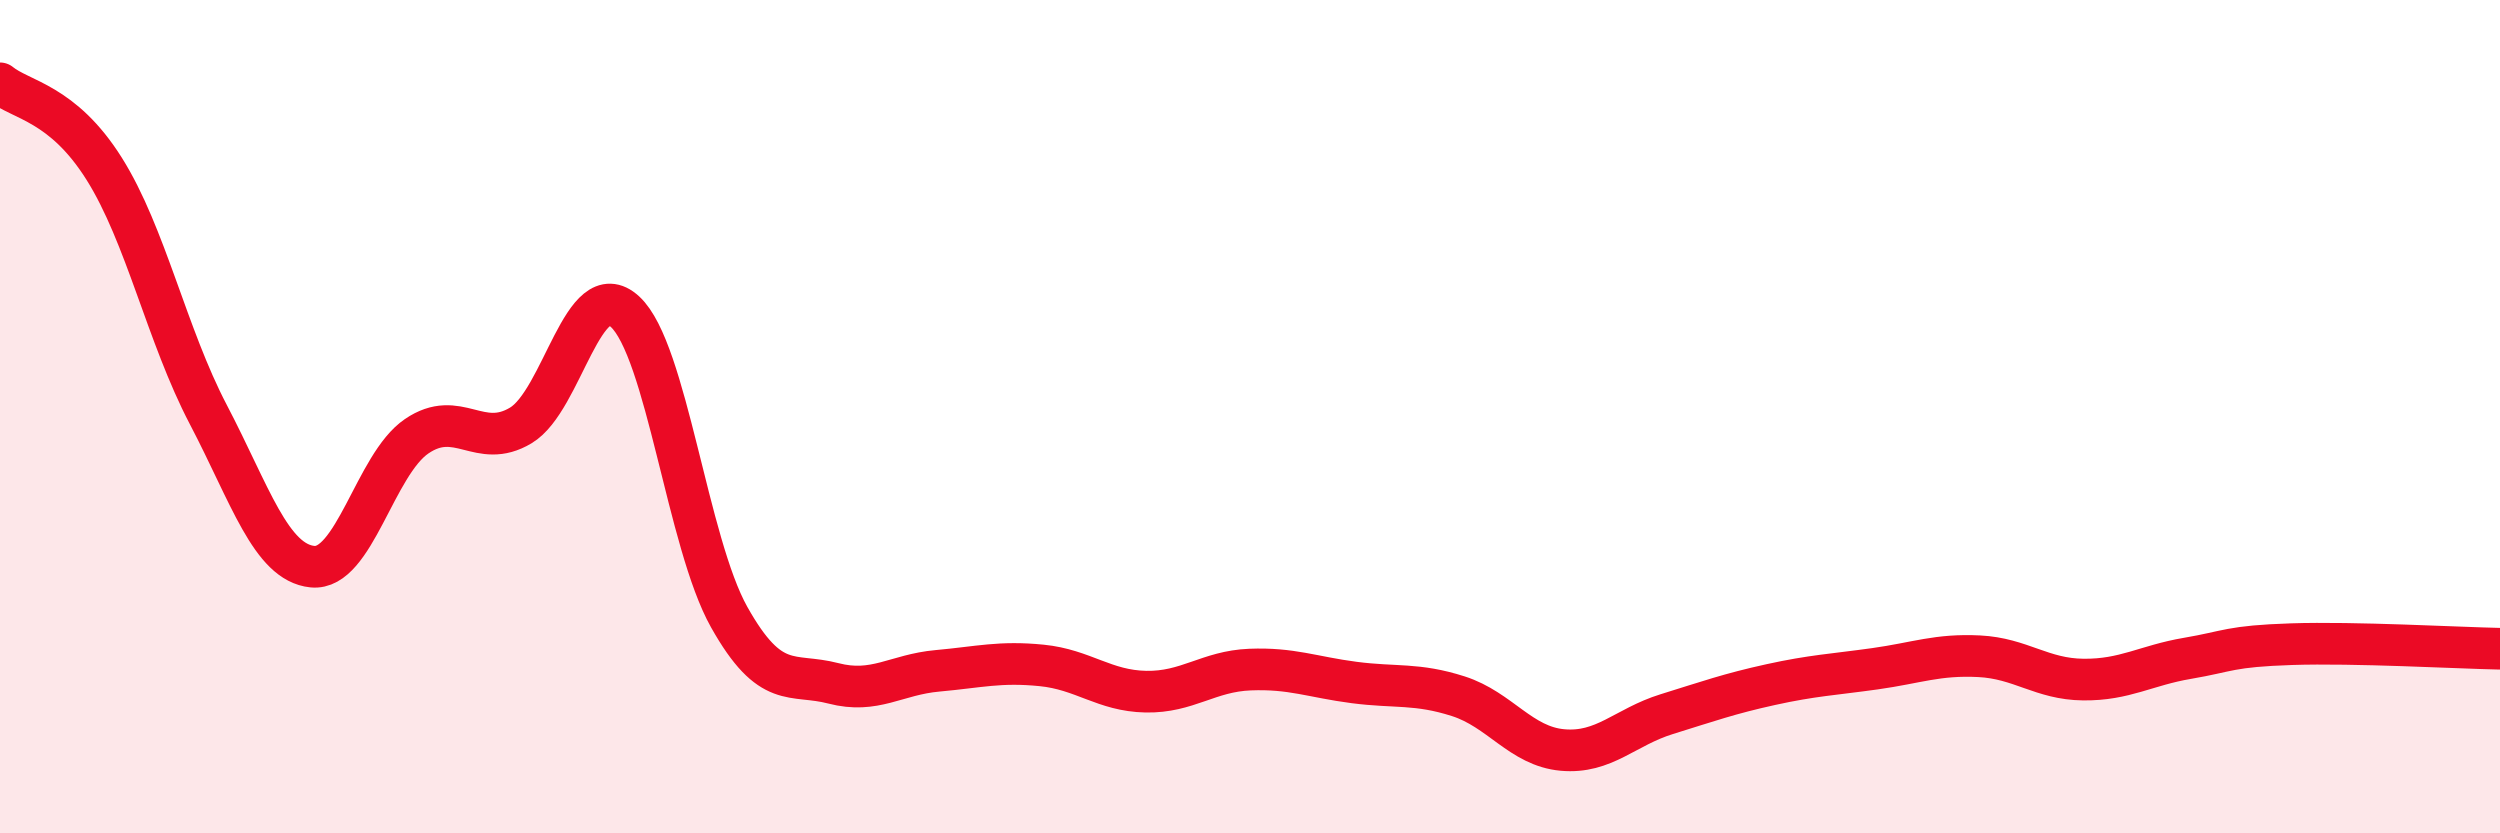 
    <svg width="60" height="20" viewBox="0 0 60 20" xmlns="http://www.w3.org/2000/svg">
      <path
        d="M 0,2 C 0.5,2.41 1.5,2.46 2.5,4.05 C 3.5,5.64 4,8.04 5,9.95 C 6,11.86 6.5,13.5 7.5,13.6 C 8.5,13.7 9,11.15 10,10.47 C 11,9.79 11.5,10.81 12.5,10.21 C 13.5,9.61 14,6.56 15,7.48 C 16,8.4 16.5,13.03 17.5,14.81 C 18.5,16.59 19,16.14 20,16.4 C 21,16.66 21.5,16.19 22.5,16.1 C 23.5,16.01 24,15.87 25,15.97 C 26,16.07 26.5,16.58 27.5,16.6 C 28.5,16.62 29,16.11 30,16.07 C 31,16.03 31.5,16.25 32.5,16.38 C 33.5,16.51 34,16.39 35,16.71 C 36,17.03 36.5,17.91 37.5,18 C 38.5,18.09 39,17.45 40,17.14 C 41,16.83 41.5,16.65 42.5,16.43 C 43.5,16.21 44,16.19 45,16.05 C 46,15.91 46.5,15.7 47.5,15.75 C 48.5,15.8 49,16.3 50,16.31 C 51,16.32 51.5,15.97 52.5,15.8 C 53.5,15.63 53.5,15.51 55,15.46 C 56.5,15.41 59,15.55 60,15.57L60 20L0 20Z"
        fill="#EB0A25"
        opacity="0.1"
        stroke-linecap="round"
        stroke-linejoin="round"
      />
      <path
        d="M 0,2 C 0.5,2.41 1.5,2.46 2.5,4.05 C 3.5,5.64 4,8.04 5,9.95 C 6,11.86 6.5,13.5 7.5,13.6 C 8.5,13.7 9,11.15 10,10.47 C 11,9.79 11.5,10.81 12.5,10.21 C 13.5,9.61 14,6.56 15,7.48 C 16,8.4 16.5,13.03 17.5,14.81 C 18.5,16.59 19,16.14 20,16.4 C 21,16.66 21.5,16.19 22.5,16.1 C 23.5,16.01 24,15.87 25,15.97 C 26,16.07 26.5,16.58 27.5,16.6 C 28.5,16.62 29,16.11 30,16.07 C 31,16.03 31.5,16.25 32.5,16.38 C 33.5,16.51 34,16.39 35,16.71 C 36,17.03 36.5,17.91 37.5,18 C 38.5,18.09 39,17.45 40,17.14 C 41,16.83 41.5,16.65 42.5,16.43 C 43.5,16.21 44,16.19 45,16.05 C 46,15.91 46.5,15.7 47.5,15.75 C 48.5,15.8 49,16.3 50,16.31 C 51,16.32 51.5,15.97 52.5,15.8 C 53.5,15.63 53.5,15.51 55,15.46 C 56.5,15.41 59,15.55 60,15.57"
        stroke="#EB0A25"
        stroke-width="1"
        fill="none"
        stroke-linecap="round"
        stroke-linejoin="round"
      />
    </svg>
  